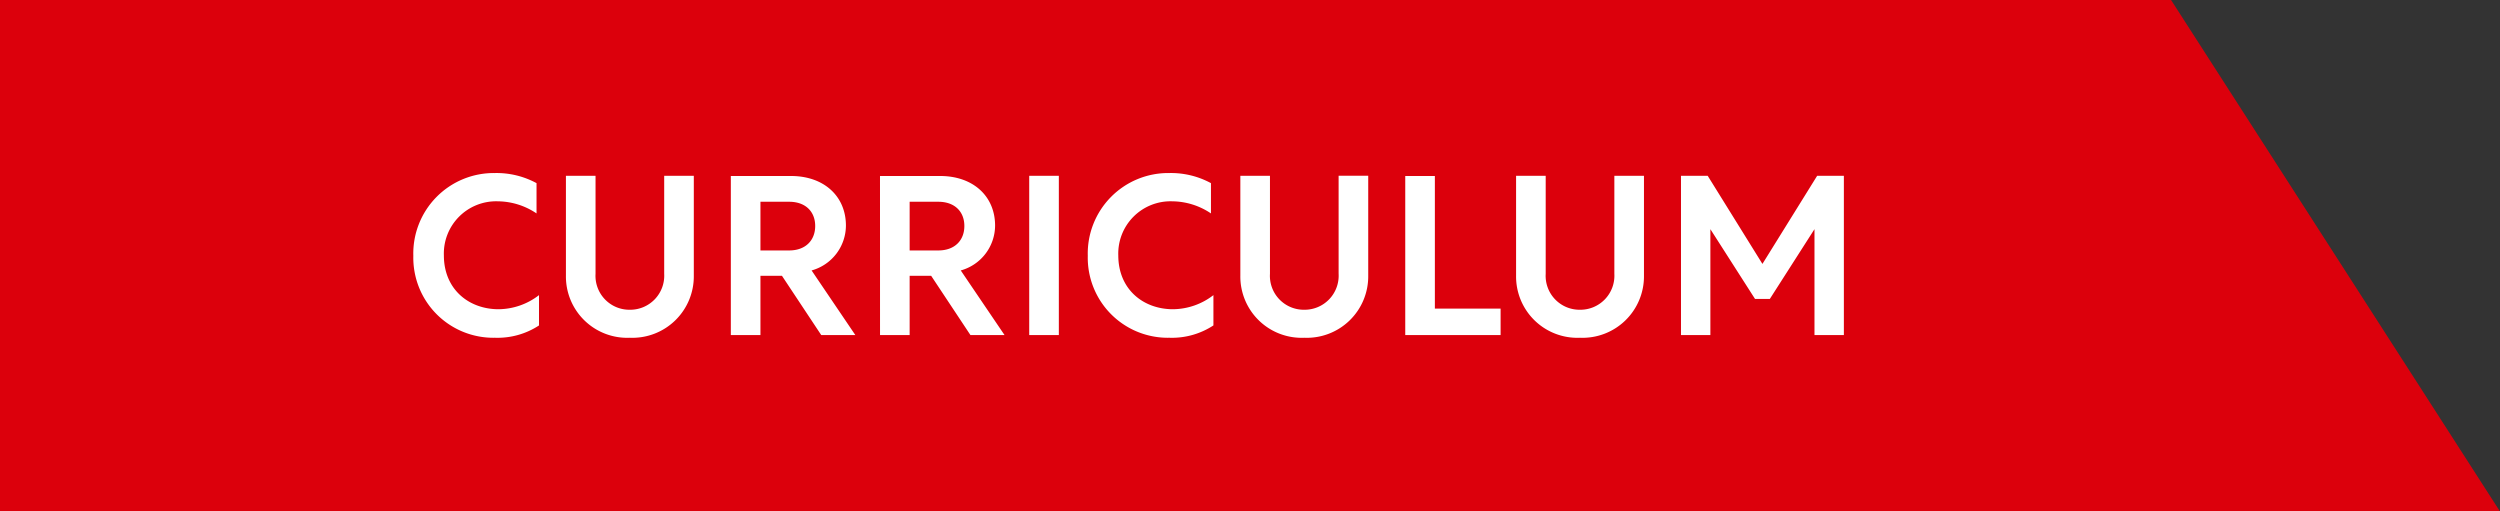 <svg xmlns="http://www.w3.org/2000/svg" width="390" height="79.789" viewBox="0 0 390 79.789">
  <rect x="0" y="0" width="390" height="79.789" fill="#333333" stroke="none"/>
  <g id="ttl-program-pc" transform="translate(-13.051 -0.3)">
    <path id="パス_82" data-name="パス 82" d="M390.737,0l51.314,79.789h-390V0Z" transform="translate(-39 0.3)" fill="#dc000c"/>
    <path id="パス_1601" data-name="パス 1601" d="M21.105-6.23a10.452,10.452,0,0,1-6.3,2.2c-4.655,0-8.54-3.115-8.54-8.4a8.156,8.156,0,0,1,8.4-8.435,10.939,10.939,0,0,1,6.055,1.89V-23.7a13.086,13.086,0,0,0-6.51-1.575A12.558,12.558,0,0,0,1.5-12.355,12.49,12.49,0,0,0,14.245.42,11.8,11.8,0,0,0,21.105-1.5Zm24.15-18.62h-4.62v15.3a5.308,5.308,0,0,1-5.355,5.6,5.287,5.287,0,0,1-5.355-5.6v-15.3h-4.62V-9.24A9.561,9.561,0,0,0,35.28.42a9.582,9.582,0,0,0,9.975-9.66ZM51.03,0h4.62V-9.24h3.36L65.135,0h5.32L63.63-10.08a7.3,7.3,0,0,0,5.355-7c0-4.55-3.395-7.735-8.575-7.735H51.03Zm4.62-13.195v-7.6h4.48c2.555,0,4.06,1.54,4.06,3.78s-1.505,3.815-4.06,3.815ZM74.305,0h4.62V-9.24h3.36L88.41,0h5.32L86.9-10.08a7.3,7.3,0,0,0,5.355-7c0-4.55-3.395-7.735-8.575-7.735h-9.38Zm4.62-13.195v-7.6H83.4c2.555,0,4.06,1.54,4.06,3.78s-1.5,3.815-4.06,3.815ZM97.58,0h4.62V-24.85H97.58Zm28.735-6.23a10.452,10.452,0,0,1-6.3,2.2c-4.655,0-8.54-3.115-8.54-8.4a8.156,8.156,0,0,1,8.4-8.435,10.939,10.939,0,0,1,6.055,1.89V-23.7a13.086,13.086,0,0,0-6.51-1.575,12.558,12.558,0,0,0-12.705,12.915A12.49,12.49,0,0,0,119.455.42a11.8,11.8,0,0,0,6.86-1.925Zm24.15-18.62h-4.62v15.3a5.308,5.308,0,0,1-5.355,5.6,5.287,5.287,0,0,1-5.355-5.6v-15.3h-4.62V-9.24A9.561,9.561,0,0,0,140.49.42a9.582,9.582,0,0,0,9.975-9.66ZM156.24,0h14.875V-4.13H160.86V-24.815h-4.62Zm37.24-24.85h-4.62v15.3a5.308,5.308,0,0,1-5.355,5.6,5.287,5.287,0,0,1-5.355-5.6v-15.3h-4.62V-9.24A9.561,9.561,0,0,0,183.505.42a9.582,9.582,0,0,0,9.975-9.66ZM213.115-5.635,220.08-16.52V0h4.585V-24.85H220.5L211.96-11.1,203.42-24.85h-4.165V0h4.585V-16.52l6.965,10.885Z" transform="translate(76.03 52.57)" fill="#fff"/>
  </g>
</svg>
